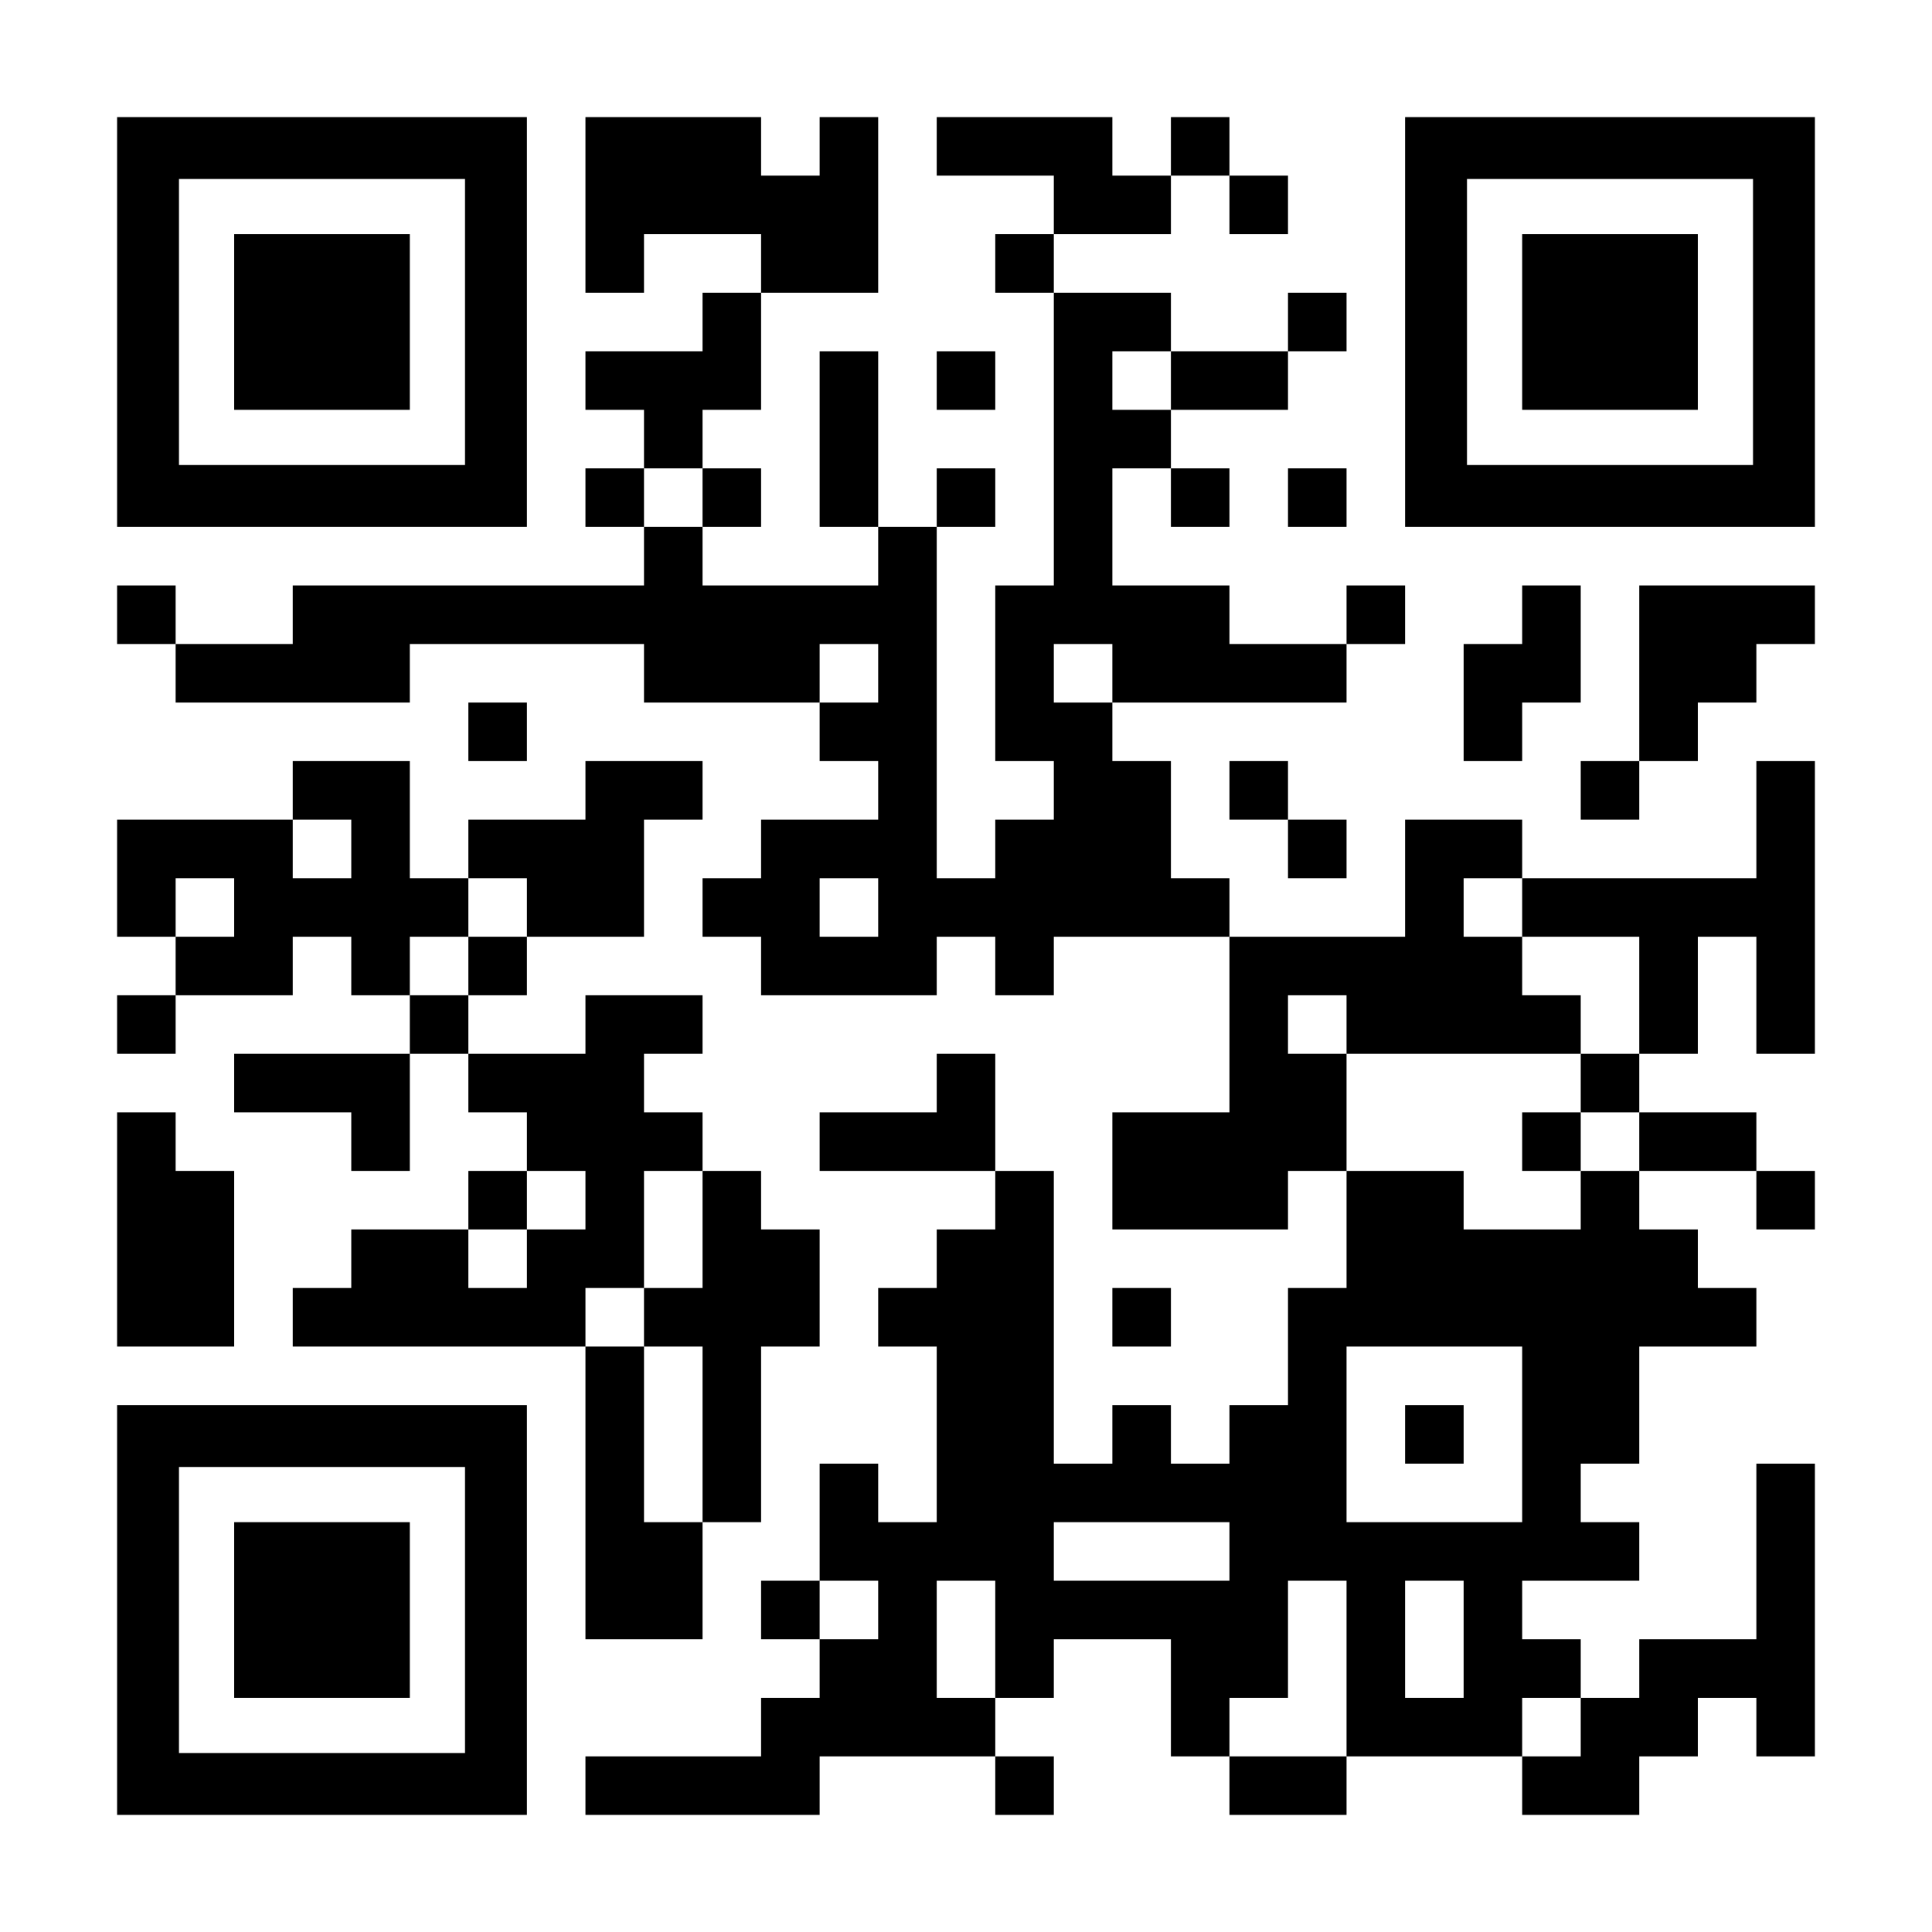 <?xml version="1.0" encoding="UTF-8" standalone="yes"?>
<svg version="1.0" xmlns="http://www.w3.org/2000/svg" width="1155px" height="1155px" viewBox="0 0 1155 1155" preserveAspectRatio="xMidYMid meet">
  <g transform="translate(0,1155) scale(0.1,-0.1)" fill="#000000" stroke="none">
    <path d="M700 9625 l0 -1225 1225 0 1225 0 0 1225 0 1225 -1225 0 -1225 0 0
-1225z m2080 0 l0 -855 -855 0 -855 0 0 855 0 855 855 0 855 0 0 -855z"/>
    <path d="M1400 9625 l0 -525 525 0 525 0 0 525 0 525 -525 0 -525 0 0 -525z"/>
    <path d="M3500 10325 l0 -525 175 0 175 0 0 175 0 175 350 0 350 0 0 -175 0
-175 -175 0 -175 0 0 -175 0 -175 -350 0 -350 0 0 -175 0 -175 175 0 175 0 0
-175 0 -175 -175 0 -175 0 0 -175 0 -175 175 0 175 0 0 -175 0 -175 -1050 0
-1050 0 0 -175 0 -175 -350 0 -350 0 0 175 0 175 -175 0 -175 0 0 -175 0 -175
175 0 175 0 0 -175 0 -175 700 0 700 0 0 175 0 175 700 0 700 0 0 -175 0 -175
525 0 525 0 0 -175 0 -175 175 0 175 0 0 -175 0 -175 -350 0 -350 0 0 -175 0
-175 -175 0 -175 0 0 -175 0 -175 175 0 175 0 0 -175 0 -175 525 0 525 0 0
175 0 175 175 0 175 0 0 -175 0 -175 175 0 175 0 0 175 0 175 525 0 525 0 0
-525 0 -525 -350 0 -350 0 0 -350 0 -350 525 0 525 0 0 175 0 175 175 0 175 0
0 -350 0 -350 -175 0 -175 0 0 -350 0 -350 -175 0 -175 0 0 -175 0 -175 -175
0 -175 0 0 175 0 175 -175 0 -175 0 0 -175 0 -175 -175 0 -175 0 0 875 0 875
-175 0 -175 0 0 350 0 350 -175 0 -175 0 0 -175 0 -175 -350 0 -350 0 0 -175
0 -175 525 0 525 0 0 -175 0 -175 -175 0 -175 0 0 -175 0 -175 -175 0 -175 0
0 -175 0 -175 175 0 175 0 0 -525 0 -525 -175 0 -175 0 0 175 0 175 -175 0
-175 0 0 -350 0 -350 -175 0 -175 0 0 -175 0 -175 175 0 175 0 0 -175 0 -175
-175 0 -175 0 0 -175 0 -175 -525 0 -525 0 0 -175 0 -175 700 0 700 0 0 175 0
175 525 0 525 0 0 -175 0 -175 175 0 175 0 0 175 0 175 -175 0 -175 0 0 175 0
175 175 0 175 0 0 175 0 175 350 0 350 0 0 -350 0 -350 175 0 175 0 0 -175 0
-175 350 0 350 0 0 175 0 175 525 0 525 0 0 -175 0 -175 350 0 350 0 0 175 0
175 175 0 175 0 0 175 0 175 175 0 175 0 0 -175 0 -175 175 0 175 0 0 875 0
875 -175 0 -175 0 0 -525 0 -525 -350 0 -350 0 0 -175 0 -175 -175 0 -175 0 0
175 0 175 -175 0 -175 0 0 175 0 175 350 0 350 0 0 175 0 175 -175 0 -175 0 0
175 0 175 175 0 175 0 0 350 0 350 350 0 350 0 0 175 0 175 -175 0 -175 0 0
175 0 175 -175 0 -175 0 0 175 0 175 350 0 350 0 0 -175 0 -175 175 0 175 0 0
175 0 175 -175 0 -175 0 0 175 0 175 -350 0 -350 0 0 175 0 175 175 0 175 0 0
350 0 350 175 0 175 0 0 -350 0 -350 175 0 175 0 0 875 0 875 -175 0 -175 0 0
-350 0 -350 -700 0 -700 0 0 175 0 175 -350 0 -350 0 0 -350 0 -350 -525 0
-525 0 0 175 0 175 -175 0 -175 0 0 350 0 350 -175 0 -175 0 0 175 0 175 700
0 700 0 0 175 0 175 175 0 175 0 0 175 0 175 -175 0 -175 0 0 -175 0 -175
-350 0 -350 0 0 175 0 175 -350 0 -350 0 0 350 0 350 175 0 175 0 0 -175 0
-175 175 0 175 0 0 175 0 175 -175 0 -175 0 0 175 0 175 350 0 350 0 0 175 0
175 175 0 175 0 0 175 0 175 -175 0 -175 0 0 -175 0 -175 -350 0 -350 0 0 175
0 175 -350 0 -350 0 0 175 0 175 350 0 350 0 0 175 0 175 175 0 175 0 0 -175
0 -175 175 0 175 0 0 175 0 175 -175 0 -175 0 0 175 0 175 -175 0 -175 0 0
-175 0 -175 -175 0 -175 0 0 175 0 175 -525 0 -525 0 0 -175 0 -175 350 0 350
0 0 -175 0 -175 -175 0 -175 0 0 -175 0 -175 175 0 175 0 0 -875 0 -875 -175
0 -175 0 0 -525 0 -525 175 0 175 0 0 -175 0 -175 -175 0 -175 0 0 -175 0
-175 -175 0 -175 0 0 1050 0 1050 175 0 175 0 0 175 0 175 -175 0 -175 0 0
-175 0 -175 -175 0 -175 0 0 525 0 525 -175 0 -175 0 0 -525 0 -525 175 0 175
0 0 -175 0 -175 -525 0 -525 0 0 175 0 175 175 0 175 0 0 175 0 175 -175 0
-175 0 0 175 0 175 175 0 175 0 0 350 0 350 350 0 350 0 0 525 0 525 -175 0
-175 0 0 -175 0 -175 -175 0 -175 0 0 175 0 175 -525 0 -525 0 0 -525z m3500
-1050 l0 -175 -175 0 -175 0 0 175 0 175 175 0 175 0 0 -175z m-2800 -700 l0
-175 -175 0 -175 0 0 175 0 175 175 0 175 0 0 -175z m1050 -1050 l0 -175 -175
0 -175 0 0 175 0 175 175 0 175 0 0 -175z m1400 0 l0 -175 -175 0 -175 0 0
175 0 175 175 0 175 0 0 -175z m-1400 -1400 l0 -175 -175 0 -175 0 0 175 0
175 175 0 175 0 0 -175z m3850 0 l0 -175 350 0 350 0 0 -350 0 -350 -175 0
-175 0 0 -175 0 -175 175 0 175 0 0 -175 0 -175 -175 0 -175 0 0 -175 0 -175
-350 0 -350 0 0 175 0 175 -350 0 -350 0 0 350 0 350 -175 0 -175 0 0 175 0
175 175 0 175 0 0 -175 0 -175 700 0 700 0 0 175 0 175 -175 0 -175 0 0 175 0
175 -175 0 -175 0 0 175 0 175 175 0 175 0 0 -175z m0 -3150 l0 -525 -525 0
-525 0 0 525 0 525 525 0 525 0 0 -525z m-1750 -700 l0 -175 -525 0 -525 0 0
175 0 175 525 0 525 0 0 -175z m-2100 -350 l0 -175 -175 0 -175 0 0 175 0 175
175 0 175 0 0 -175z m700 -175 l0 -350 -175 0 -175 0 0 350 0 350 175 0 175 0
0 -350z m2100 -175 l0 -525 -350 0 -350 0 0 175 0 175 175 0 175 0 0 350 0
350 175 0 175 0 0 -525z m700 175 l0 -350 -175 0 -175 0 0 350 0 350 175 0
175 0 0 -350z m700 -525 l0 -175 -175 0 -175 0 0 175 0 175 175 0 175 0 0
-175z"/>
    <path d="M9100 4725 l0 -175 175 0 175 0 0 175 0 175 -175 0 -175 0 0 -175z"/>
    <path d="M8400 2975 l0 -175 175 0 175 0 0 175 0 175 -175 0 -175 0 0 -175z"/>
    <path d="M8400 9625 l0 -1225 1225 0 1225 0 0 1225 0 1225 -1225 0 -1225 0 0
-1225z m2080 0 l0 -855 -855 0 -855 0 0 855 0 855 855 0 855 0 0 -855z"/>
    <path d="M9100 9625 l0 -525 525 0 525 0 0 525 0 525 -525 0 -525 0 0 -525z"/>
    <path d="M5600 9275 l0 -175 175 0 175 0 0 175 0 175 -175 0 -175 0 0 -175z"/>
    <path d="M7700 8575 l0 -175 175 0 175 0 0 175 0 175 -175 0 -175 0 0 -175z"/>
    <path d="M9100 7875 l0 -175 -175 0 -175 0 0 -350 0 -350 175 0 175 0 0 175 0
175 175 0 175 0 0 350 0 350 -175 0 -175 0 0 -175z"/>
    <path d="M9800 7525 l0 -525 -175 0 -175 0 0 -175 0 -175 175 0 175 0 0 175 0
175 175 0 175 0 0 175 0 175 175 0 175 0 0 175 0 175 175 0 175 0 0 175 0 175
-525 0 -525 0 0 -525z"/>
    <path d="M2800 7175 l0 -175 175 0 175 0 0 175 0 175 -175 0 -175 0 0 -175z"/>
    <path d="M1750 6825 l0 -175 -525 0 -525 0 0 -350 0 -350 175 0 175 0 0 -175
0 -175 -175 0 -175 0 0 -175 0 -175 175 0 175 0 0 175 0 175 350 0 350 0 0
175 0 175 175 0 175 0 0 -175 0 -175 175 0 175 0 0 -175 0 -175 -525 0 -525 0
0 -175 0 -175 350 0 350 0 0 -175 0 -175 175 0 175 0 0 350 0 350 175 0 175 0
0 -175 0 -175 175 0 175 0 0 -175 0 -175 -175 0 -175 0 0 -175 0 -175 -350 0
-350 0 0 -175 0 -175 -175 0 -175 0 0 -175 0 -175 875 0 875 0 0 -875 0 -875
350 0 350 0 0 350 0 350 175 0 175 0 0 525 0 525 175 0 175 0 0 350 0 350
-175 0 -175 0 0 175 0 175 -175 0 -175 0 0 175 0 175 -175 0 -175 0 0 175 0
175 175 0 175 0 0 175 0 175 -350 0 -350 0 0 -175 0 -175 -350 0 -350 0 0 175
0 175 175 0 175 0 0 175 0 175 350 0 350 0 0 350 0 350 175 0 175 0 0 175 0
175 -350 0 -350 0 0 -175 0 -175 -350 0 -350 0 0 -175 0 -175 -175 0 -175 0 0
350 0 350 -350 0 -350 0 0 -175z m350 -350 l0 -175 -175 0 -175 0 0 175 0 175
175 0 175 0 0 -175z m-700 -350 l0 -175 -175 0 -175 0 0 175 0 175 175 0 175
0 0 -175z m1750 0 l0 -175 -175 0 -175 0 0 -175 0 -175 -175 0 -175 0 0 175 0
175 175 0 175 0 0 175 0 175 175 0 175 0 0 -175z m350 -1750 l0 -175 -175 0
-175 0 0 -175 0 -175 -175 0 -175 0 0 175 0 175 175 0 175 0 0 175 0 175 175
0 175 0 0 -175z m700 -175 l0 -350 -175 0 -175 0 0 -175 0 -175 175 0 175 0 0
-525 0 -525 -175 0 -175 0 0 525 0 525 -175 0 -175 0 0 175 0 175 175 0 175 0
0 350 0 350 175 0 175 0 0 -350z"/>
    <path d="M7350 6825 l0 -175 175 0 175 0 0 -175 0 -175 175 0 175 0 0 175 0
175 -175 0 -175 0 0 175 0 175 -175 0 -175 0 0 -175z"/>
    <path d="M700 4200 l0 -700 350 0 350 0 0 525 0 525 -175 0 -175 0 0 175 0
175 -175 0 -175 0 0 -700z"/>
    <path d="M6650 3675 l0 -175 175 0 175 0 0 175 0 175 -175 0 -175 0 0 -175z"/>
    <path d="M700 1925 l0 -1225 1225 0 1225 0 0 1225 0 1225 -1225 0 -1225 0 0
-1225z m2080 0 l0 -855 -855 0 -855 0 0 855 0 855 855 0 855 0 0 -855z"/>
    <path d="M1400 1925 l0 -525 525 0 525 0 0 525 0 525 -525 0 -525 0 0 -525z"/>
  </g>
</svg>
